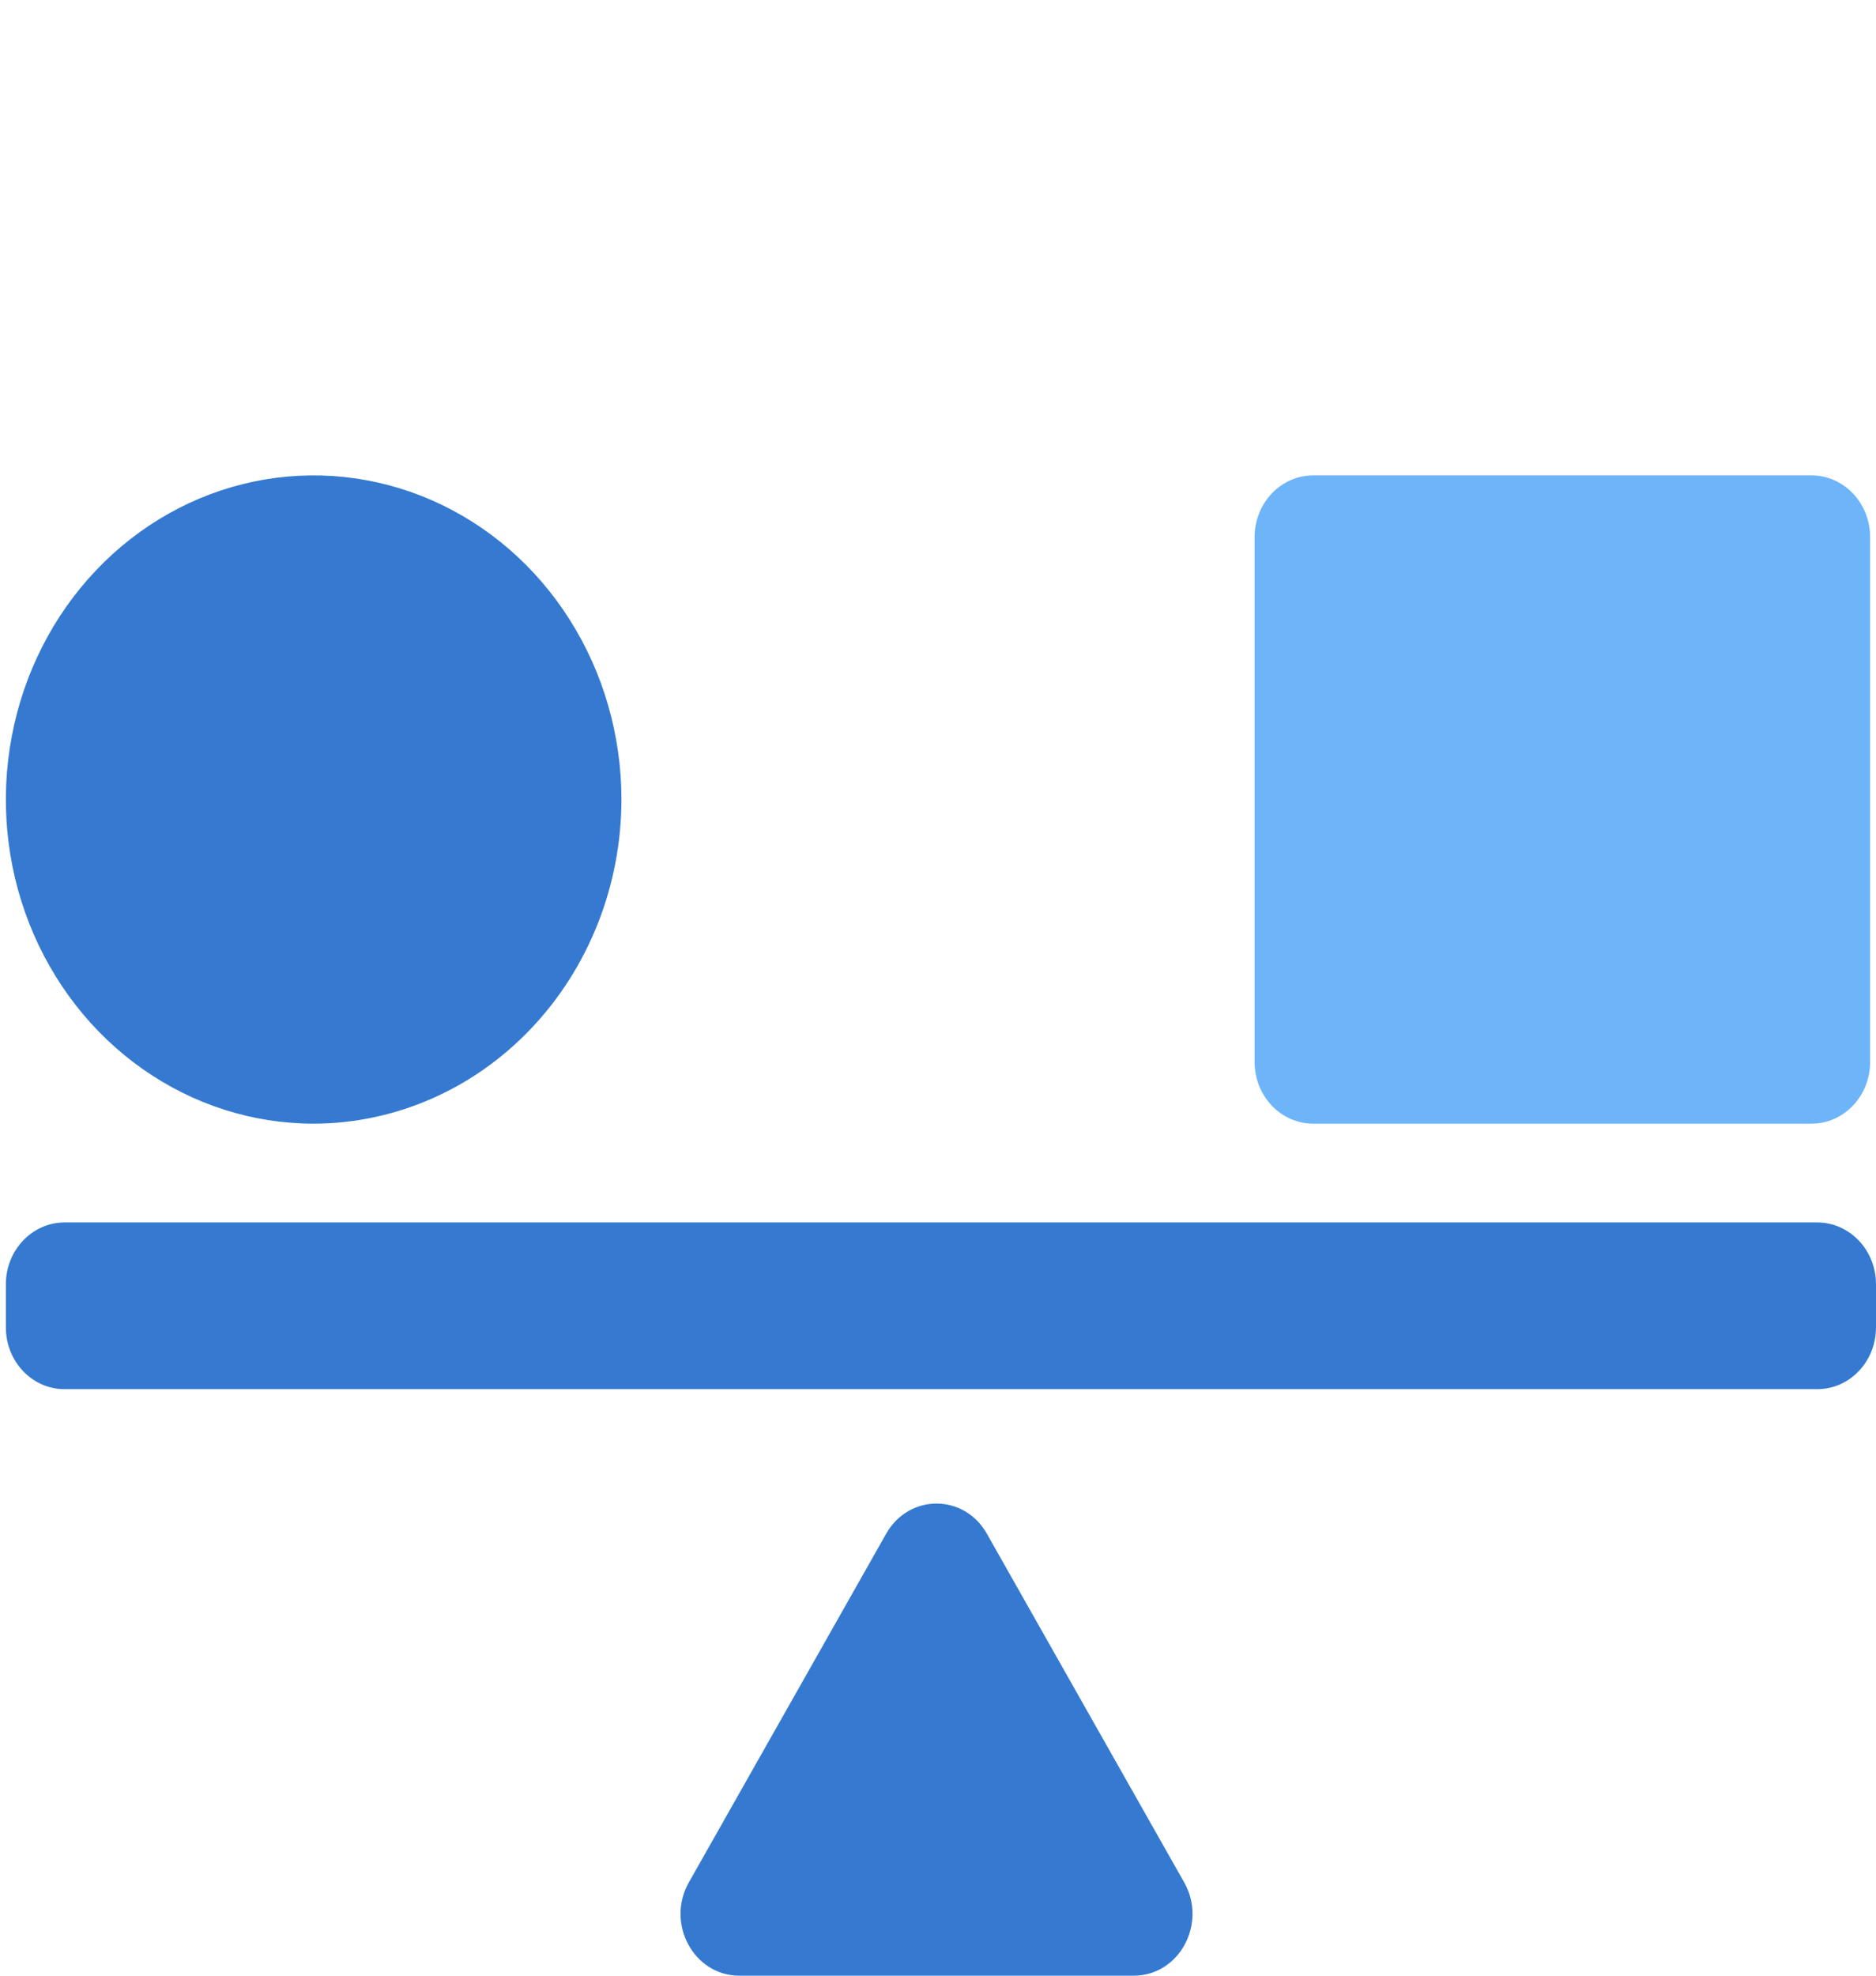 <svg width="38" height="40" viewBox="0 0 38 40" fill="none" xmlns="http://www.w3.org/2000/svg">
<path d="M6.353 22.75C5.12 22.75 3.915 22.365 2.89 21.644C1.864 20.923 1.065 19.898 0.593 18.699C0.121 17.5 -0.002 16.18 0.239 14.907C0.479 13.634 1.073 12.465 1.945 11.547C2.817 10.629 3.928 10.004 5.137 9.751C6.346 9.498 7.6 9.628 8.739 10.125C9.878 10.621 10.852 11.462 11.537 12.542C12.222 13.621 12.588 14.89 12.588 16.188C12.585 17.927 11.927 19.594 10.758 20.824C9.59 22.054 8.006 22.747 6.353 22.75Z" fill="#357AD0"/>
<path d="M37.881 21.5C37.881 22.19 37.35 22.75 36.694 22.75H26.6C25.944 22.75 25.413 22.19 25.413 21.5V10.875C25.413 10.185 25.944 9.625 26.6 9.625H36.694C37.35 9.625 37.881 10.185 37.881 10.875V21.5Z" fill="#6EB4F9"/>
<path d="M0.119 26C0.119 25.31 0.653 24.75 1.308 24.75C14.975 24.75 23.144 24.75 36.81 24.75C37.466 24.75 38 25.31 38 26V26.875C38 27.565 37.468 28.125 36.812 28.125H1.306C0.65 28.125 0.119 27.565 0.119 26.875C0.119 26.579 0.119 26.296 0.119 26Z" fill="#357AD0"/>
<path d="M17.95 31.052C18.411 30.238 19.53 30.238 19.99 31.052L23.986 38.11C24.458 38.943 23.888 40 22.966 40H14.974C14.053 40 13.482 38.943 13.954 38.11L17.95 31.052Z" fill="#357AD0"/>
</svg>
